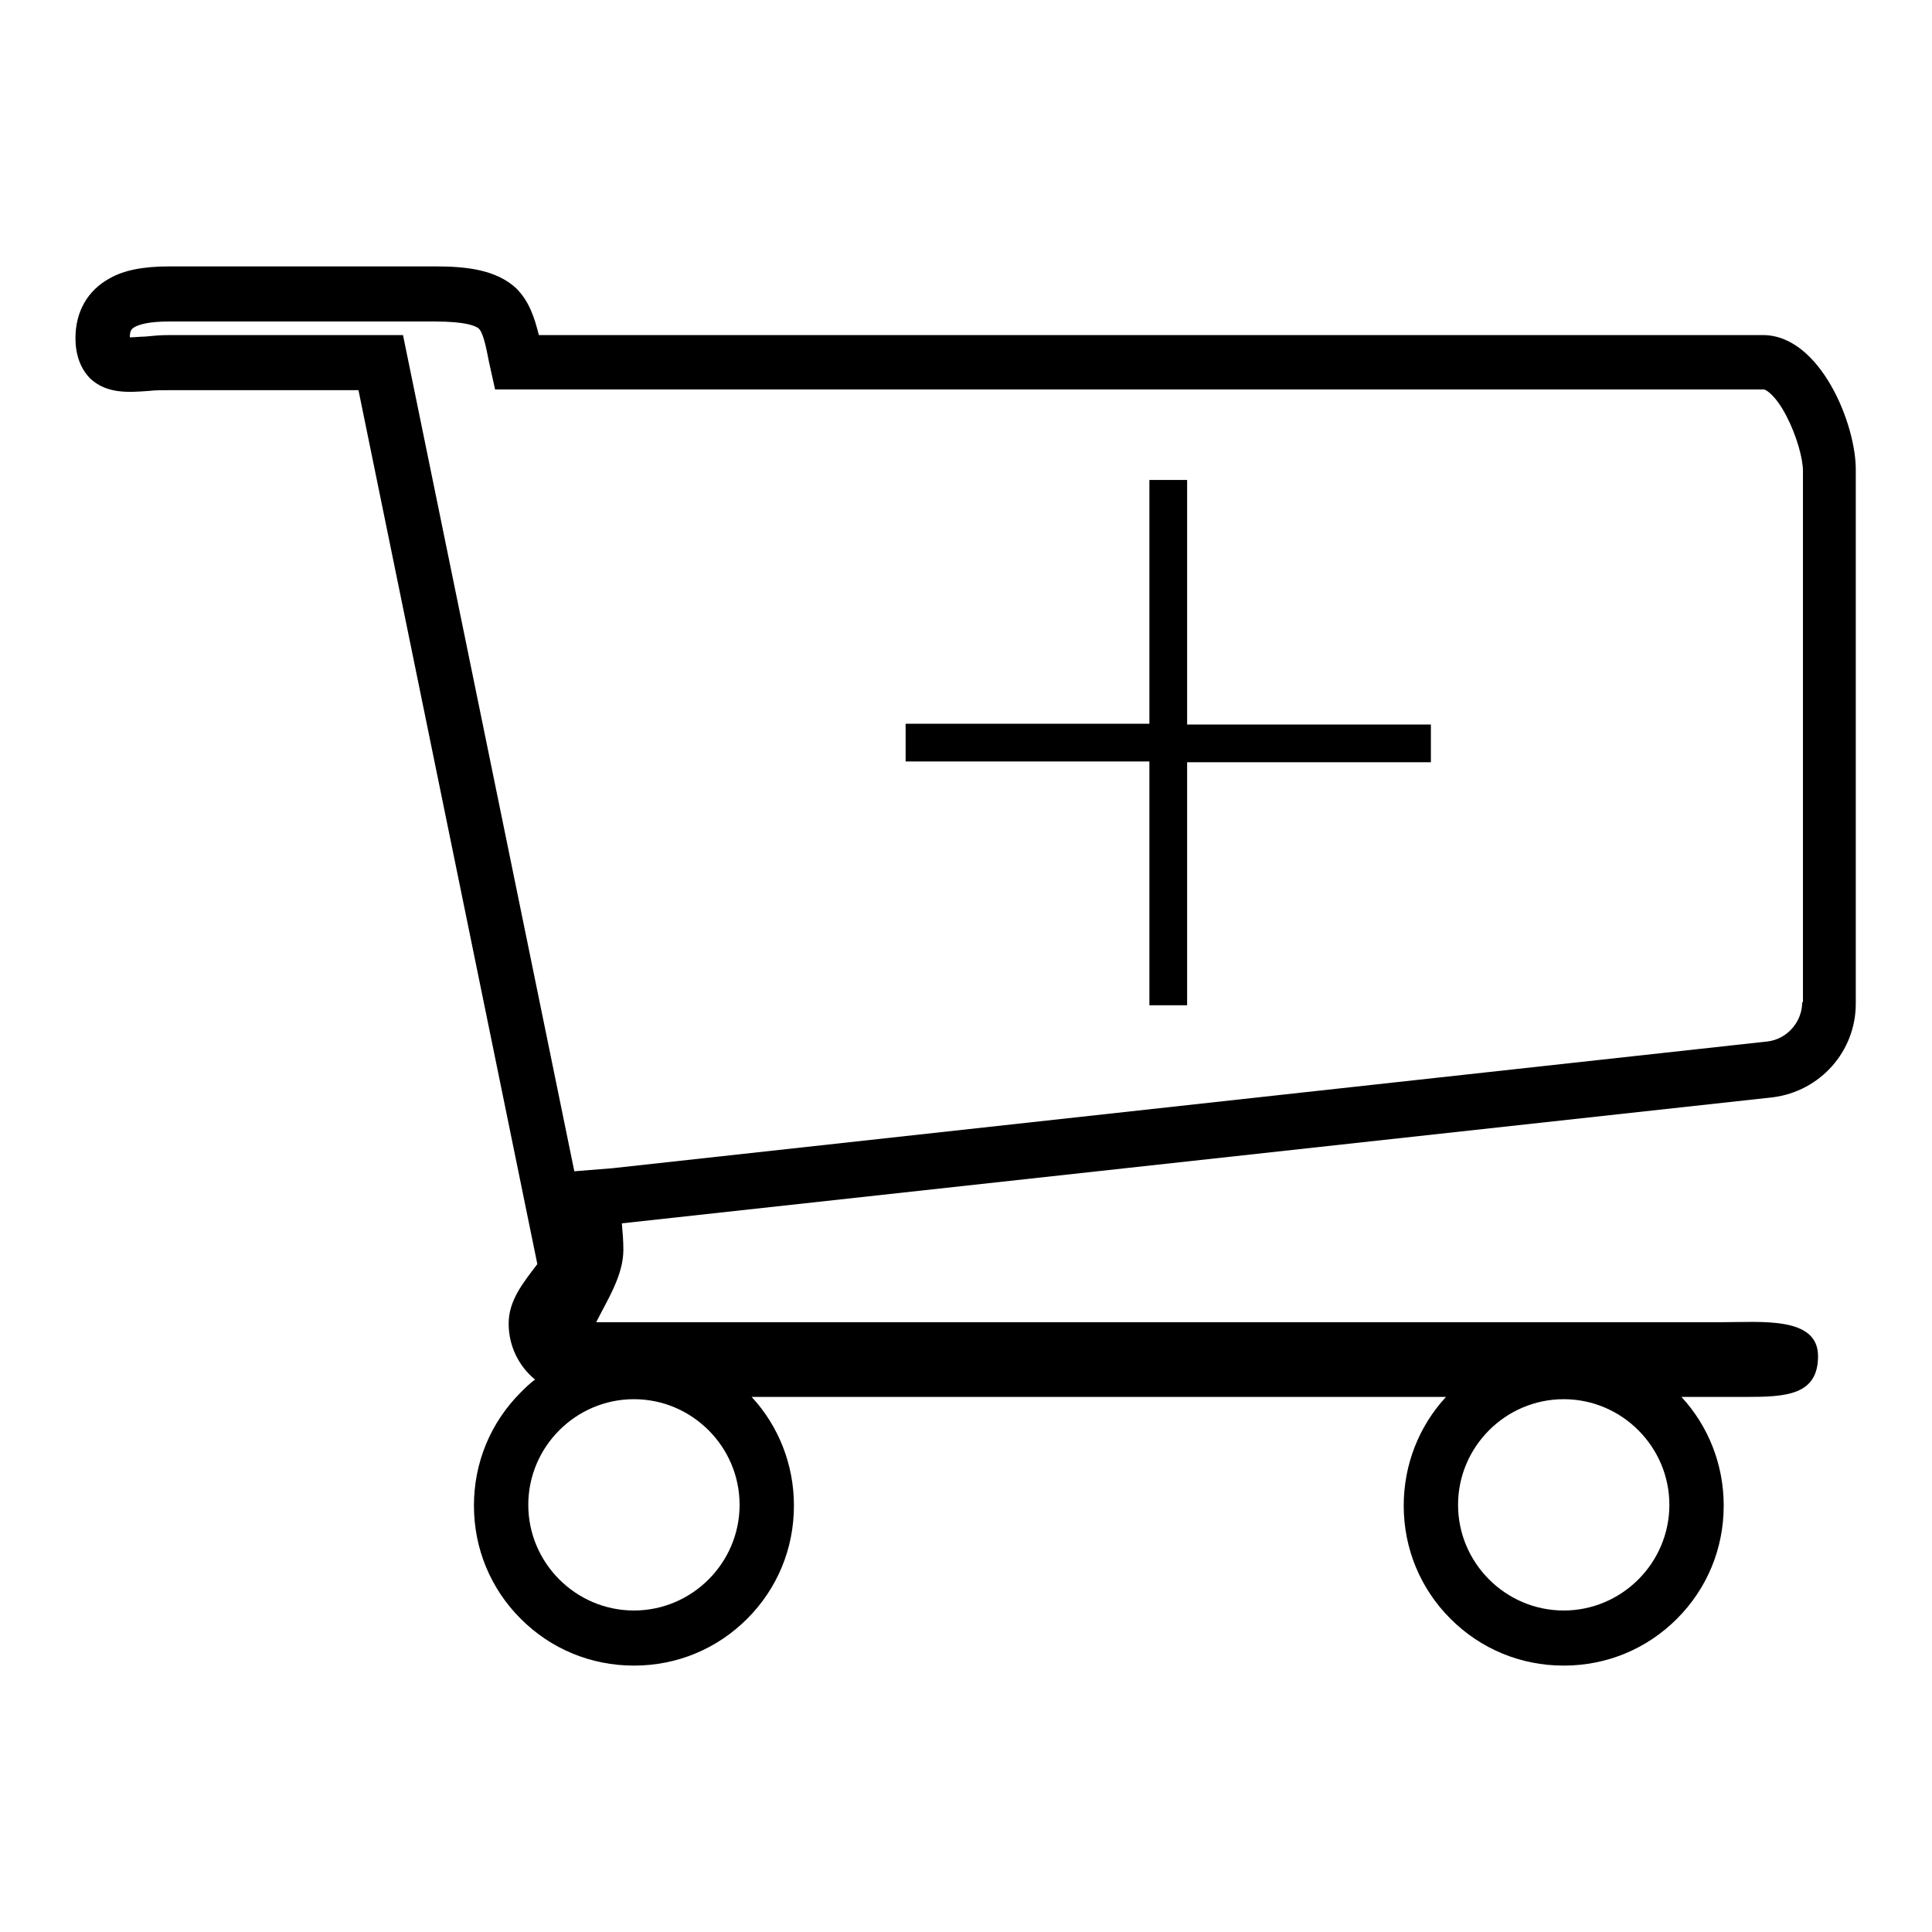 <?xml version="1.0" encoding="utf-8"?>
<!-- Svg Vector Icons : http://www.onlinewebfonts.com/icon -->
<!DOCTYPE svg PUBLIC "-//W3C//DTD SVG 1.1//EN" "http://www.w3.org/Graphics/SVG/1.1/DTD/svg11.dtd">
<svg version="1.1" xmlns="http://www.w3.org/2000/svg" xmlns:xlink="http://www.w3.org/1999/xlink" x="0px" y="0px" viewBox="0 0 256 256" enable-background="new 0 0 256 256" xml:space="preserve">
<g> <path fill="#000000" d="M233.6,44.4H71.4c-0.6-2.4-1.3-4.5-3-6.2c-2.7-2.5-6.7-2.9-10.7-2.9H22.4c-3.4,0-6,0.5-7.9,1.6 c-2.9,1.6-4.5,4.4-4.5,7.9c0,2.3,0.7,4.1,2,5.4c2.2,2,5,1.8,7.7,1.6c0.9-0.1,1.8-0.1,2.7-0.1h25.1l23.7,115.8 c-1.9,2.5-3.8,4.8-3.8,7.9c0,2.9,1.3,5.6,3.5,7.4c-0.7,0.5-1.3,1.1-1.9,1.7c-4,4-6.2,9.3-6.2,15s2.2,11,6.2,15c4,4,9.3,6.2,15,6.2 c5.7,0,11-2.2,15-6.2c4-4,6.2-9.3,6.2-15c0-5.4-2-10.5-5.6-14.4h92c-3.6,3.9-5.6,9-5.6,14.4c0,5.7,2.2,11,6.2,15 c4,4,9.3,6.2,15,6.2c5.7,0,11-2.2,15-6.2c4-4,6.2-9.3,6.2-15c0-5.4-2-10.5-5.6-14.4h8.5c5.3,0,9.6-0.2,9.6-5.4 c0-5.3-7.5-4.5-12.8-4.5H79c1.5-3,3.6-6.2,3.6-9.6c0-1.2-0.1-2.3-0.2-3.5l152.5-16.7l0,0c6.3-0.8,11-6.1,11-12.4V62.4 C246,56.3,241.2,44.4,233.6,44.4z M84,213.4c-7.7,0-14-6.3-14-14s6.3-14,14-14c7.7,0,14,6.3,14,14S91.7,213.4,84,213.4z  M207.2,213.4c-7.7,0-14-6.3-14-14s6.3-14,14-14c7.7,0,14,6.3,14,14S214.9,213.4,207.2,213.4z M238.8,132.8c0,2.6-2,4.9-4.6,5.2 L81.1,154.8l-5,0.4L53.4,44.4h-31c-1.2,0-2.2,0.1-3.2,0.2c-0.6,0-1.4,0.1-2,0.1c0-1.1,0.4-1.2,0.7-1.4c0.6-0.3,1.8-0.7,4.5-0.7 h35.2c4.2,0,5.4,0.6,5.8,0.9c0.6,0.5,1,2.4,1.4,4.5l0.8,3.6h168.1c0.3,0,1.6,0.8,3,3.5c1.4,2.7,2.2,5.7,2.2,7.3V132.8z M157.3,63.6 h-5v32.3H120v5h32.3v32.3h5V101h32.3v-5h-32.3V63.6z"/></g>
</svg>